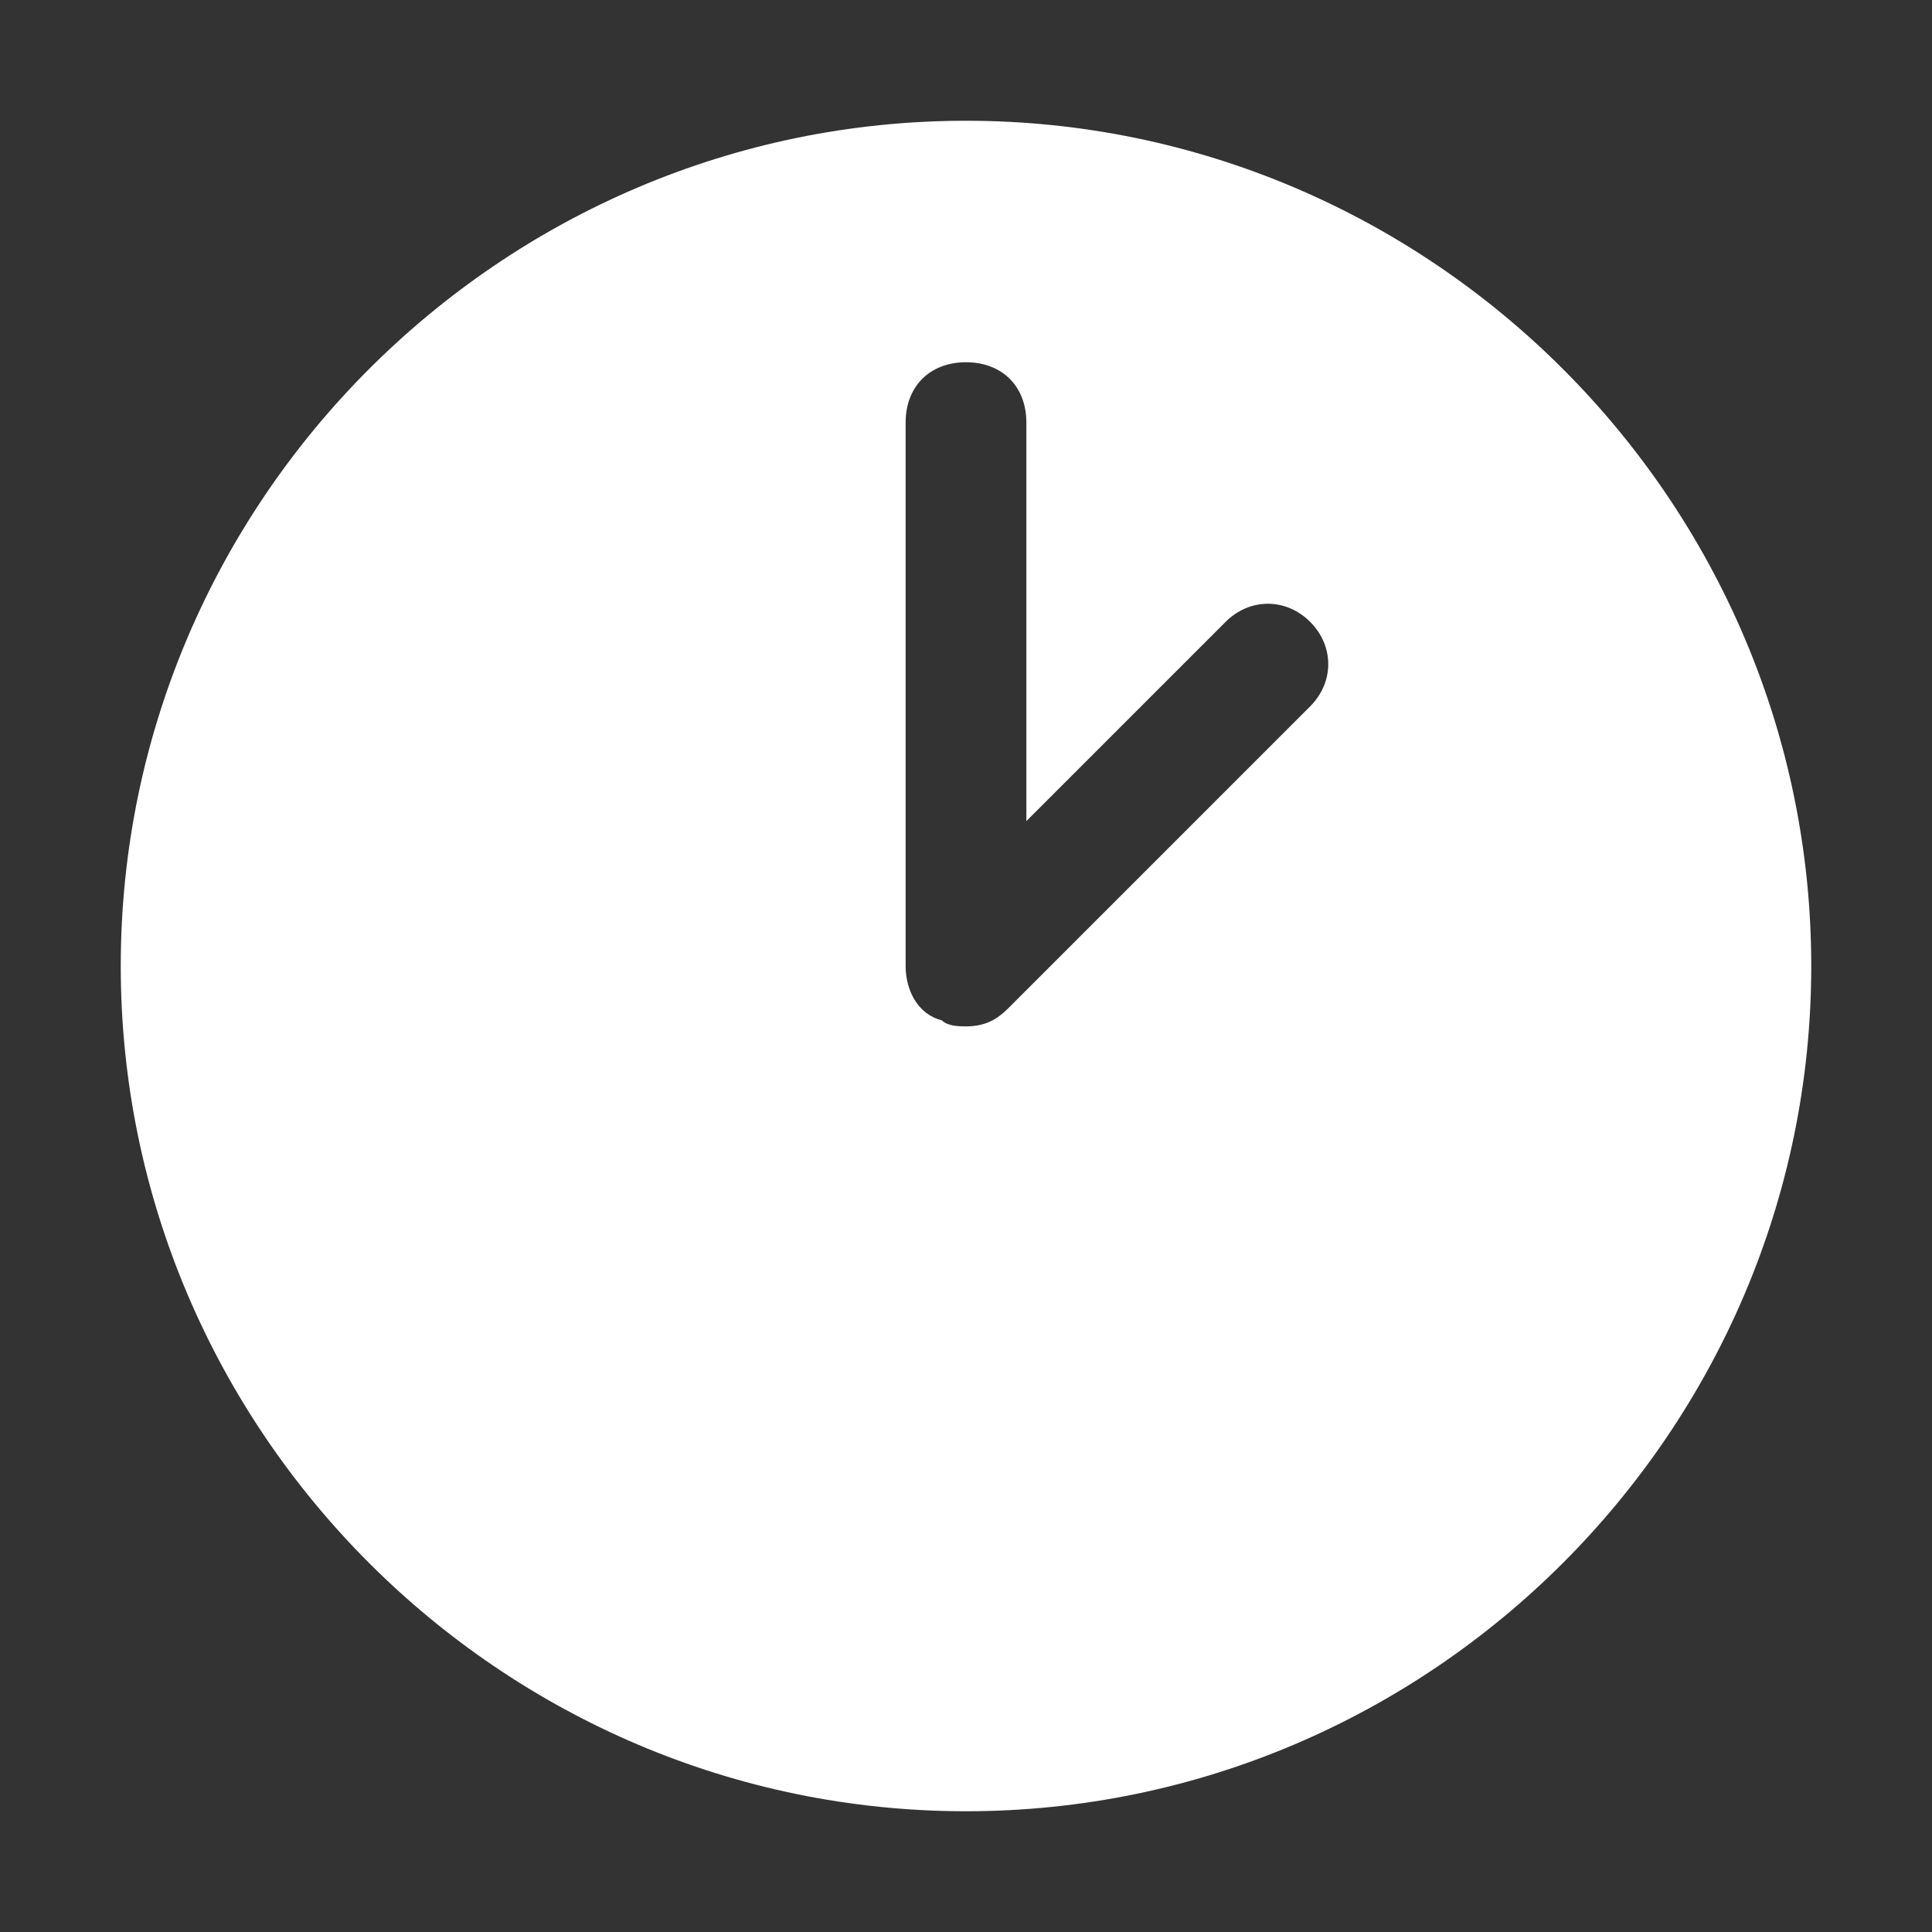 <?xml version="1.0" encoding="utf-8"?>


<!-- License: CC Attribution. Made by wishforge.games: https://www.wishforge.games/ -->
<svg fill="#fff" height="800px" width="800px" version="1.1" id="Icons" xmlns="http://www.w3.org/2000/svg" xmlns:xlink="http://www.w3.org/1999/xlink" 
	 viewBox="0 0 32 32" xml:space="preserve">
<rect x="0" y="0" width="32" height="32" fill="#333333" stroke="none"/>
<path d="M16,2C8.3,2,2,8.3,2,16s6.3,14,14,14s14-6.3,14-14S23.7,2,16,2z M21.7,11.7l-5,5C16.5,16.9,16.3,17,16,17
	c-0.1,0-0.3,0-0.4-0.1C15.2,16.8,15,16.4,15,16V7c0-0.6,0.4-1,1-1s1,0.4,1,1v6.6l3.3-3.3c0.4-0.4,1-0.4,1.4,0S22.1,11.3,21.7,11.7z"
	/>
</svg>